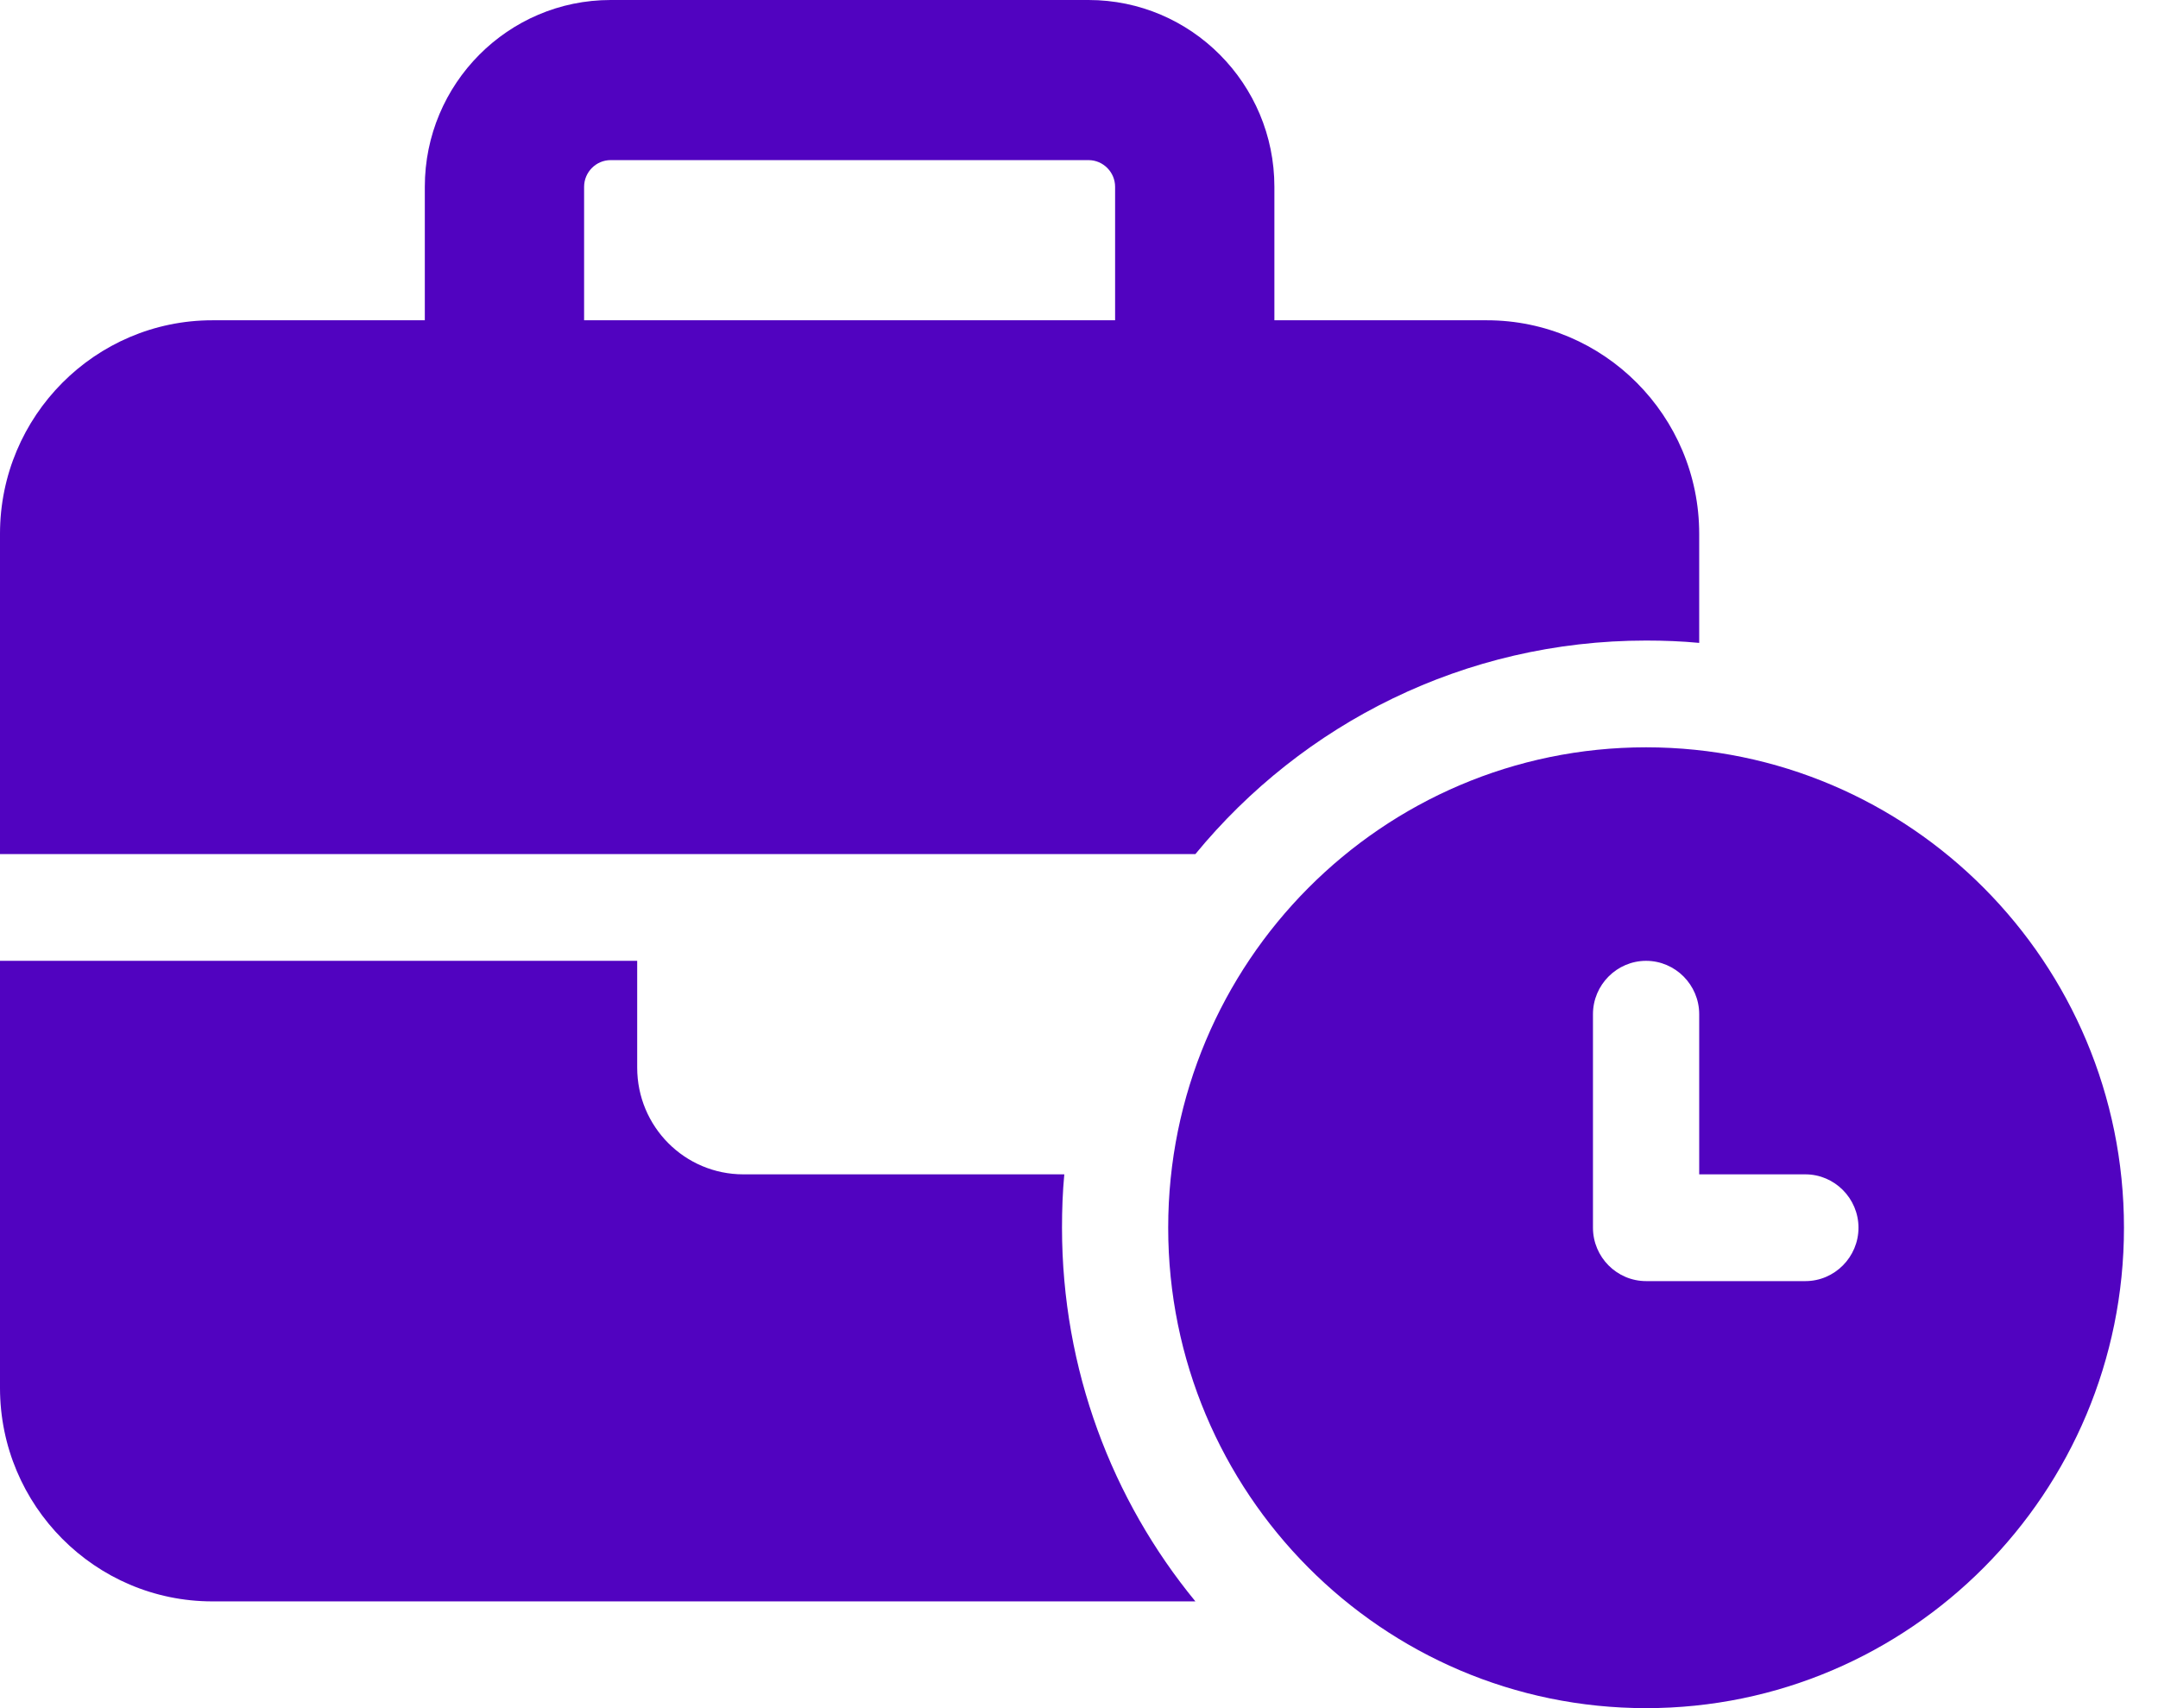 <svg width="48" height="38" viewBox="0 0 48 38" fill="none" xmlns="http://www.w3.org/2000/svg">
<g clip-path="url(#clip0_1157_7063)">
<path d="M13.582 3.562H24.212C24.537 3.562 24.803 3.83 24.803 4.156V7.125H12.992V4.156C12.992 3.83 13.258 3.562 13.582 3.562ZM9.449 4.156V7.125H4.724C2.119 7.125 0 9.255 0 11.875V19H14.173H25.984H26.589C28.973 16.098 32.576 14.25 36.614 14.25C37.012 14.25 37.403 14.265 37.795 14.302V11.875C37.795 9.255 35.676 7.125 33.07 7.125H28.346V4.156C28.346 1.863 26.493 0 24.212 0H13.582C11.302 0 9.449 1.863 9.449 4.156ZM23.622 26.125H16.535C15.229 26.125 14.173 25.064 14.173 23.75V21.375H0V30.875C0 33.495 2.119 35.625 4.724 35.625H26.589C24.736 33.369 23.622 30.467 23.622 27.312C23.622 26.912 23.636 26.518 23.673 26.125H23.622ZM47.243 27.312C47.243 21.412 42.482 16.625 36.614 16.625C30.745 16.625 25.984 21.412 25.984 27.312C25.984 33.213 30.745 38 36.614 38C42.482 38 47.243 33.213 47.243 27.312ZM36.614 21.375C37.263 21.375 37.795 21.909 37.795 22.562V26.125H40.157C40.806 26.125 41.338 26.659 41.338 27.312C41.338 27.966 40.806 28.5 40.157 28.5H36.614C35.964 28.5 35.432 27.966 35.432 27.312V22.562C35.432 21.909 35.964 21.375 36.614 21.375Z" fill="#5103C0"/>
</g>
<defs>
<clipPath id="clip0_1157_7063">
<rect width="47.243" height="38" fill="white"/>
</clipPath>
</defs>
</svg>
